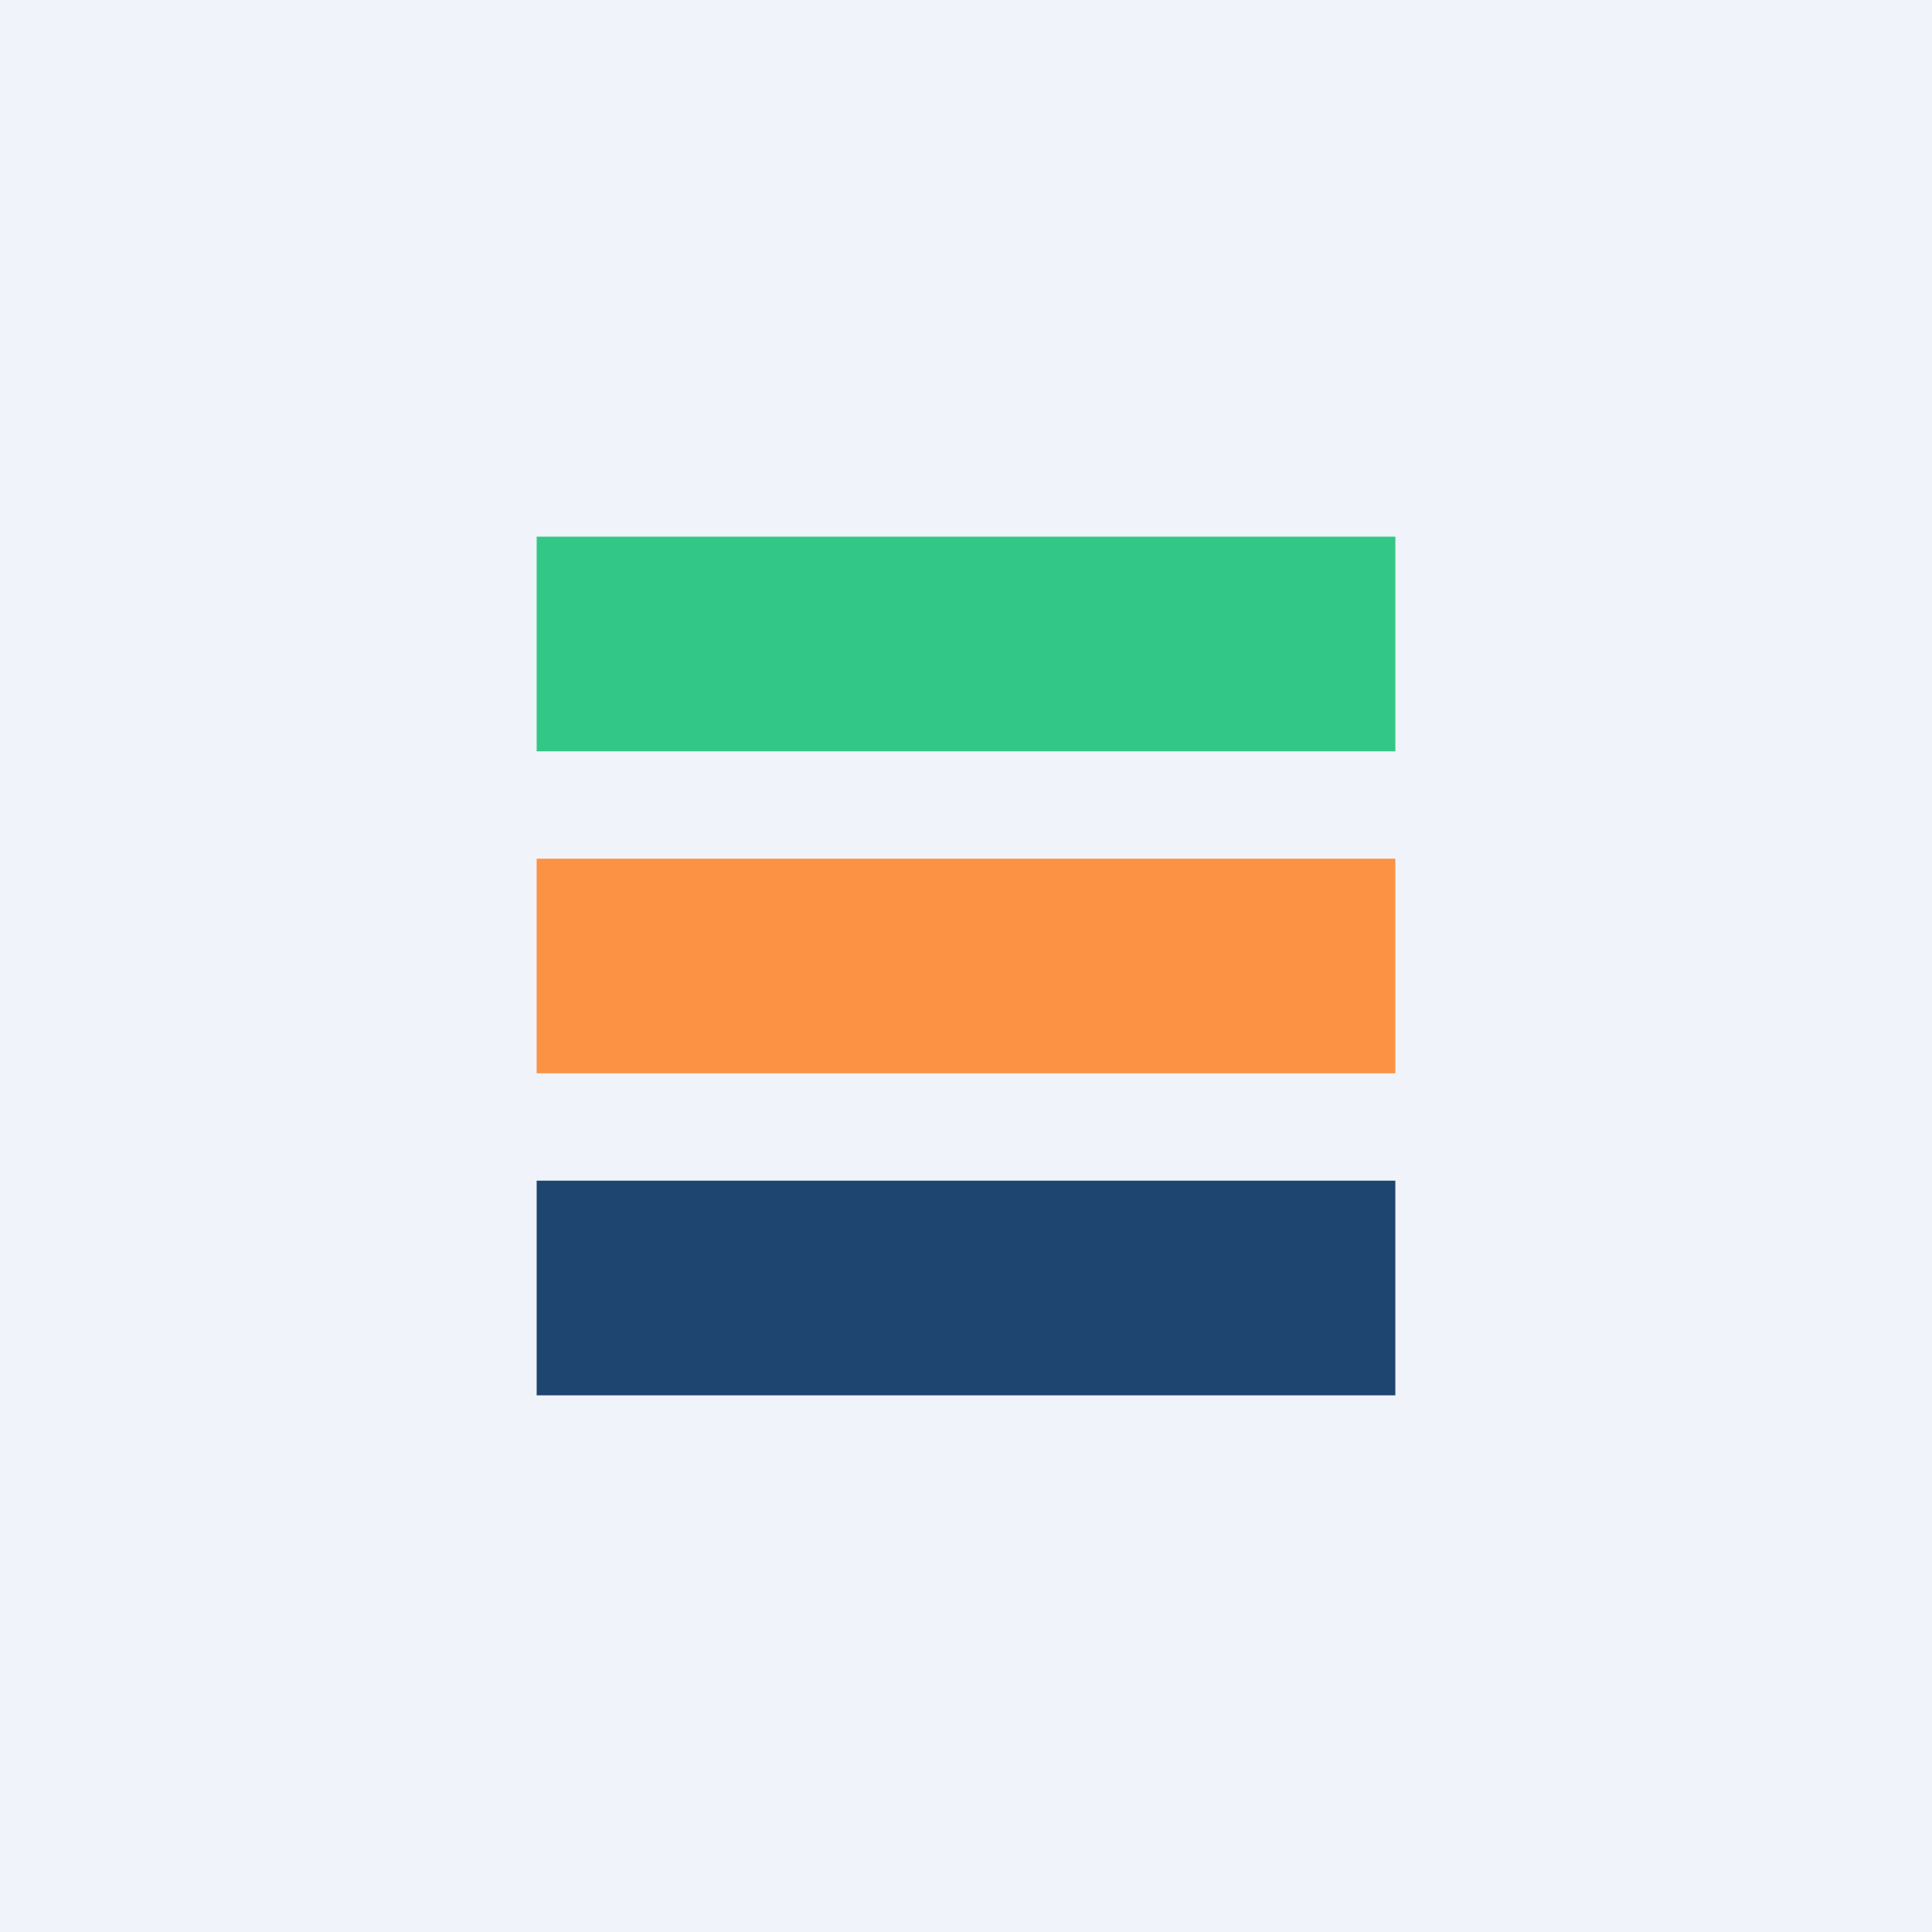<!-- by TradingView --><svg width="18" height="18" viewBox="0 0 18 18" xmlns="http://www.w3.org/2000/svg"><path fill="#F0F3FA" d="M0 0h18v18H0z"/><path fill="#32C787" d="M5 5h8v2H5z"/><path fill="#1E4570" d="M5 11h8v2H5z"/><path fill="#FC9244" d="M5 8h8v2H5z"/></svg>